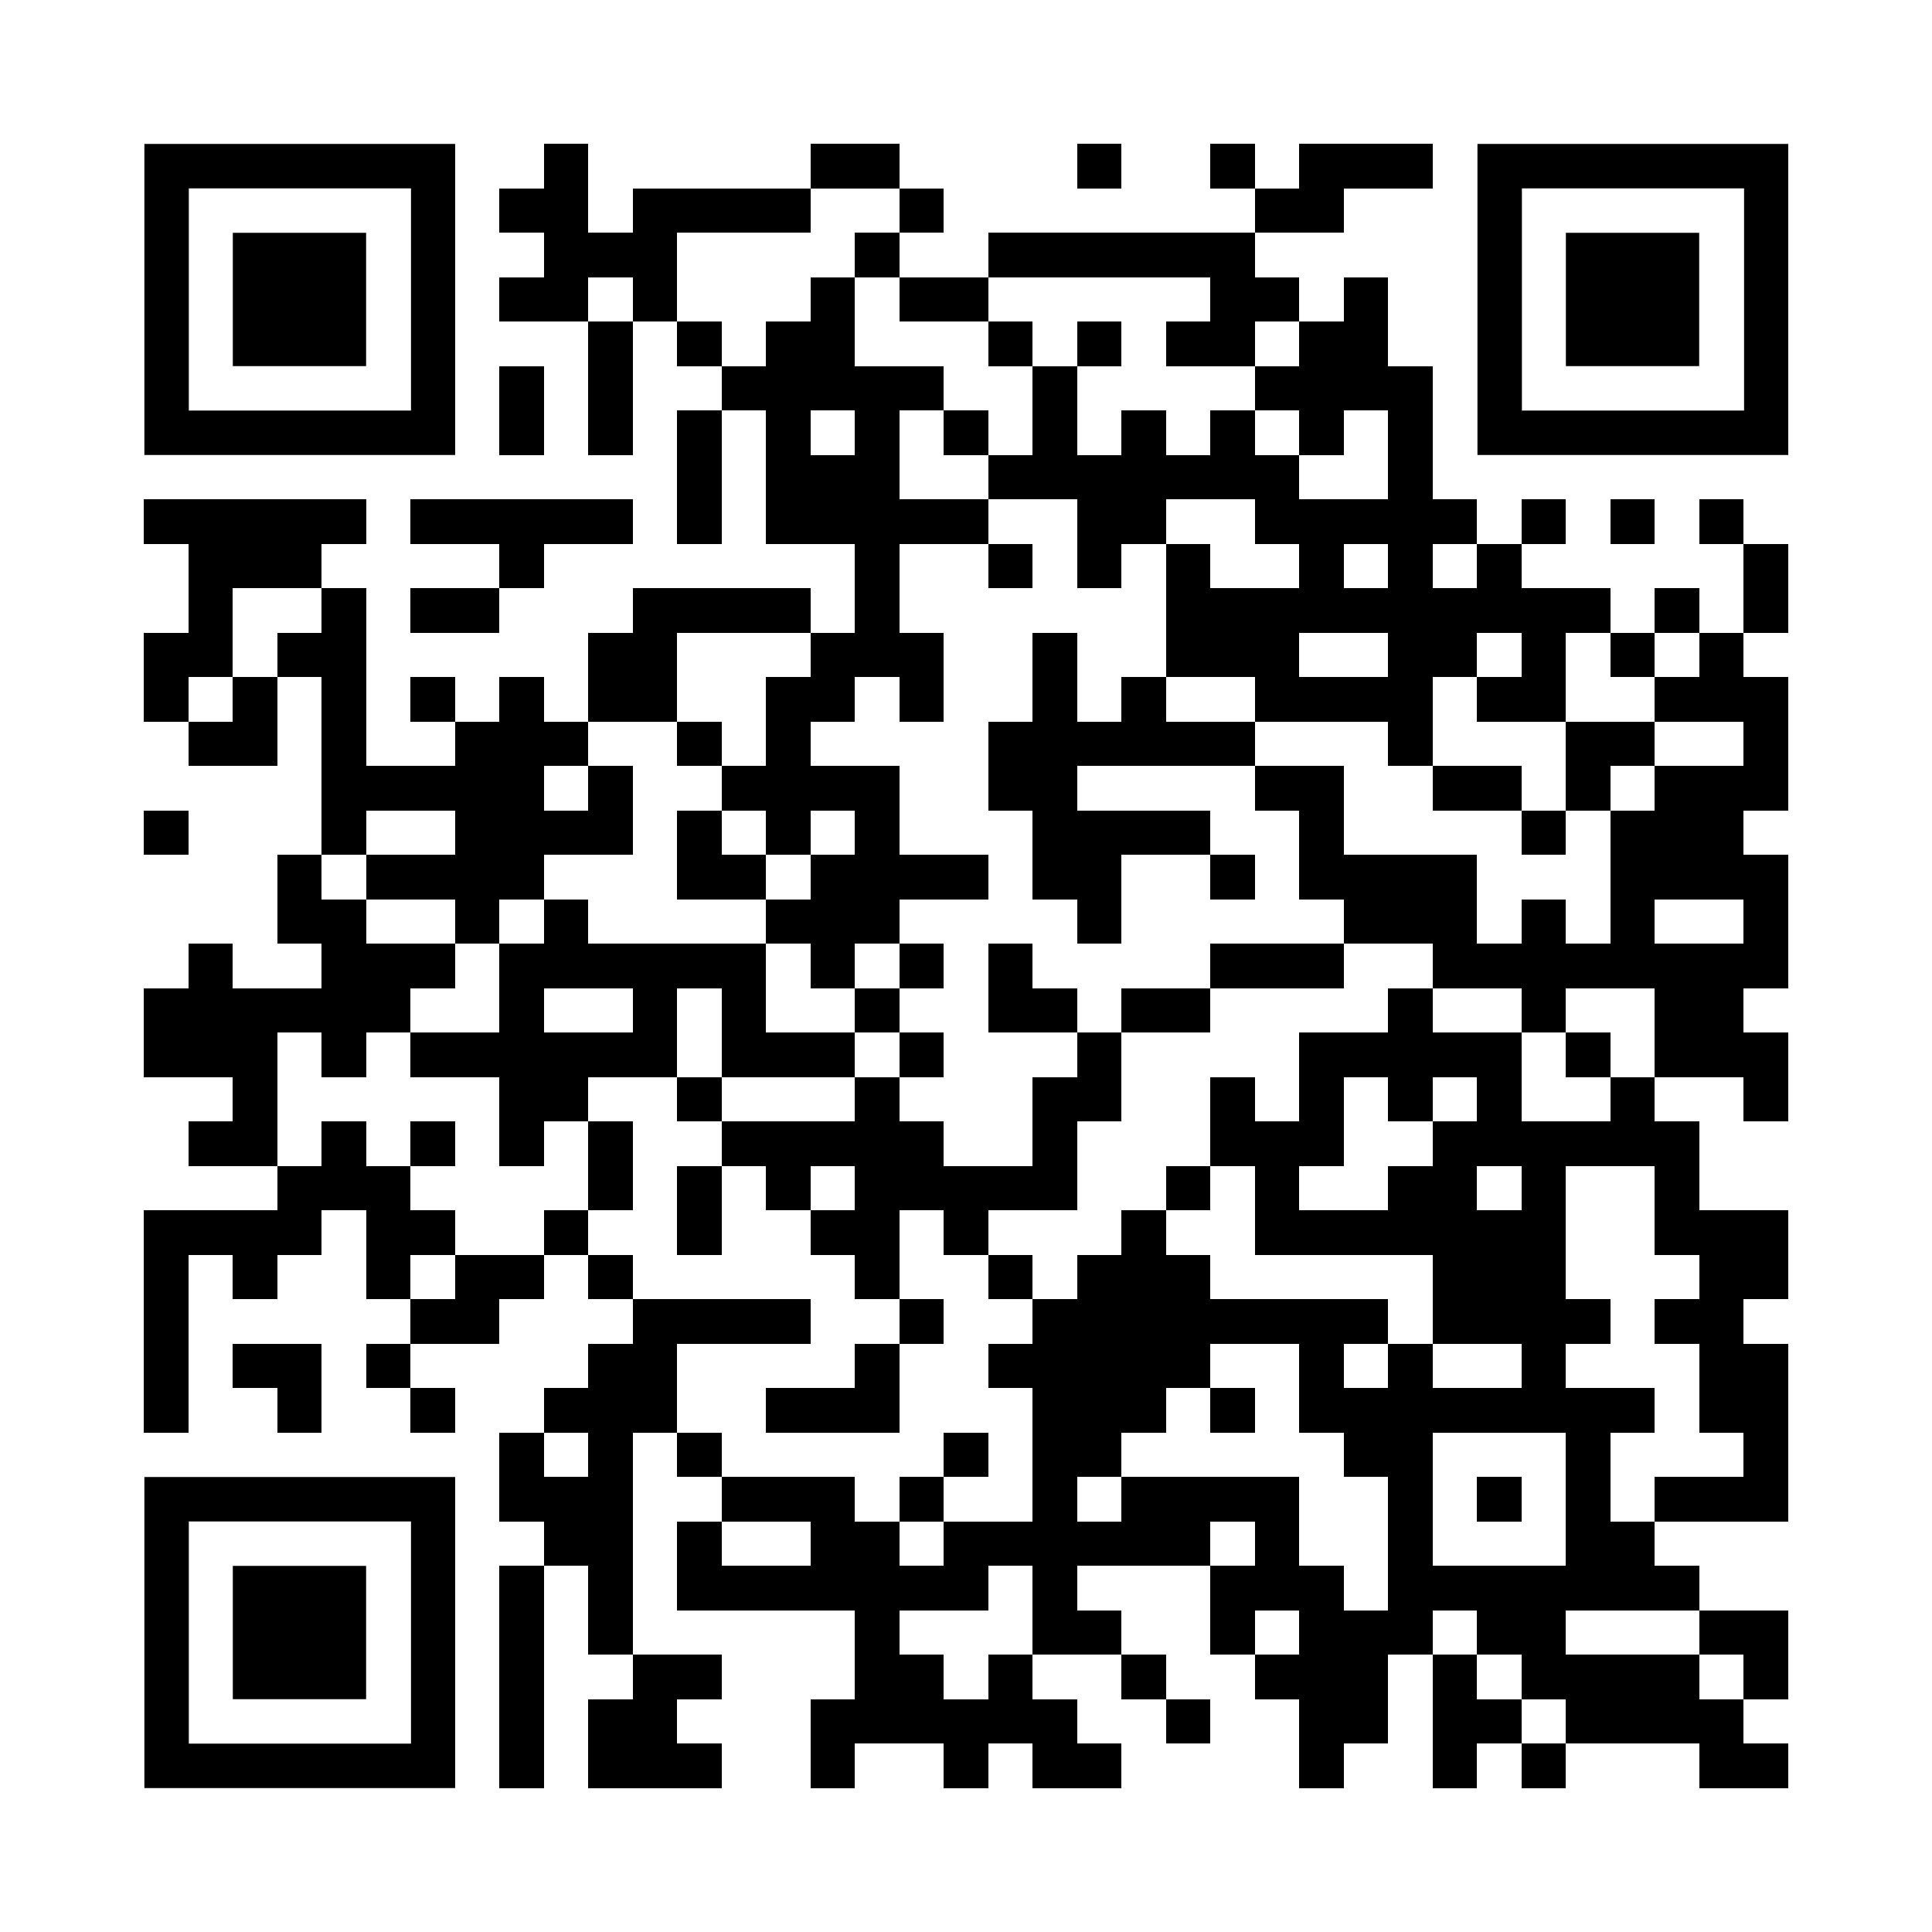 <svg version="1.0" xmlns="http://www.w3.org/2000/svg" xmlns:xlink="http://www.w3.org/1999/xlink" viewBox="0 0 100 100" enable-background="new 0 0 100 100" xml:space="preserve">
	
<rect x="0" y="0" width="100" height="100" fill="#808080" stroke="none"/>
	
<svg xmlns="http://www.w3.org/2000/svg" xmlns:xlink="http://www.w3.org/1999/xlink" version="1.1" width="100" height="100" viewBox="0 0 2000 2000" x="0" y="0" shape-rendering="crispEdges"><defs></defs><rect x="0" y="0" width="2000" height="2000" fill="#ffffff"></rect><rect x="563" y="149" width="46" height="46" fill="#000000"></rect><rect x="839" y="149" width="46" height="46" fill="#000000"></rect><rect x="885" y="149" width="46" height="46" fill="#000000"></rect><rect x="1115" y="149" width="46" height="46" fill="#000000"></rect><rect x="1253" y="149" width="46" height="46" fill="#000000"></rect><rect x="1345" y="149" width="46" height="46" fill="#000000"></rect><rect x="1391" y="149" width="46" height="46" fill="#000000"></rect><rect x="1437" y="149" width="46" height="46" fill="#000000"></rect><rect x="517" y="195" width="46" height="46" fill="#000000"></rect><rect x="563" y="195" width="46" height="46" fill="#000000"></rect><rect x="655" y="195" width="46" height="46" fill="#000000"></rect><rect x="701" y="195" width="46" height="46" fill="#000000"></rect><rect x="747" y="195" width="46" height="46" fill="#000000"></rect><rect x="793" y="195" width="46" height="46" fill="#000000"></rect><rect x="931" y="195" width="46" height="46" fill="#000000"></rect><rect x="1299" y="195" width="46" height="46" fill="#000000"></rect><rect x="1345" y="195" width="46" height="46" fill="#000000"></rect><rect x="563" y="241" width="46" height="46" fill="#000000"></rect><rect x="609" y="241" width="46" height="46" fill="#000000"></rect><rect x="655" y="241" width="46" height="46" fill="#000000"></rect><rect x="885" y="241" width="46" height="46" fill="#000000"></rect><rect x="1023" y="241" width="46" height="46" fill="#000000"></rect><rect x="1069" y="241" width="46" height="46" fill="#000000"></rect><rect x="1115" y="241" width="46" height="46" fill="#000000"></rect><rect x="1161" y="241" width="46" height="46" fill="#000000"></rect><rect x="1207" y="241" width="46" height="46" fill="#000000"></rect><rect x="1253" y="241" width="46" height="46" fill="#000000"></rect><rect x="517" y="287" width="46" height="46" fill="#000000"></rect><rect x="563" y="287" width="46" height="46" fill="#000000"></rect><rect x="655" y="287" width="46" height="46" fill="#000000"></rect><rect x="839" y="287" width="46" height="46" fill="#000000"></rect><rect x="931" y="287" width="46" height="46" fill="#000000"></rect><rect x="977" y="287" width="46" height="46" fill="#000000"></rect><rect x="1253" y="287" width="46" height="46" fill="#000000"></rect><rect x="1299" y="287" width="46" height="46" fill="#000000"></rect><rect x="1391" y="287" width="46" height="46" fill="#000000"></rect><rect x="609" y="333" width="46" height="46" fill="#000000"></rect><rect x="701" y="333" width="46" height="46" fill="#000000"></rect><rect x="793" y="333" width="46" height="46" fill="#000000"></rect><rect x="839" y="333" width="46" height="46" fill="#000000"></rect><rect x="1023" y="333" width="46" height="46" fill="#000000"></rect><rect x="1115" y="333" width="46" height="46" fill="#000000"></rect><rect x="1207" y="333" width="46" height="46" fill="#000000"></rect><rect x="1253" y="333" width="46" height="46" fill="#000000"></rect><rect x="1345" y="333" width="46" height="46" fill="#000000"></rect><rect x="1391" y="333" width="46" height="46" fill="#000000"></rect><rect x="517" y="379" width="46" height="46" fill="#000000"></rect><rect x="609" y="379" width="46" height="46" fill="#000000"></rect><rect x="747" y="379" width="46" height="46" fill="#000000"></rect><rect x="793" y="379" width="46" height="46" fill="#000000"></rect><rect x="839" y="379" width="46" height="46" fill="#000000"></rect><rect x="885" y="379" width="46" height="46" fill="#000000"></rect><rect x="931" y="379" width="46" height="46" fill="#000000"></rect><rect x="1069" y="379" width="46" height="46" fill="#000000"></rect><rect x="1299" y="379" width="46" height="46" fill="#000000"></rect><rect x="1345" y="379" width="46" height="46" fill="#000000"></rect><rect x="1391" y="379" width="46" height="46" fill="#000000"></rect><rect x="1437" y="379" width="46" height="46" fill="#000000"></rect><rect x="517" y="425" width="46" height="46" fill="#000000"></rect><rect x="609" y="425" width="46" height="46" fill="#000000"></rect><rect x="701" y="425" width="46" height="46" fill="#000000"></rect><rect x="793" y="425" width="46" height="46" fill="#000000"></rect><rect x="885" y="425" width="46" height="46" fill="#000000"></rect><rect x="977" y="425" width="46" height="46" fill="#000000"></rect><rect x="1069" y="425" width="46" height="46" fill="#000000"></rect><rect x="1161" y="425" width="46" height="46" fill="#000000"></rect><rect x="1253" y="425" width="46" height="46" fill="#000000"></rect><rect x="1345" y="425" width="46" height="46" fill="#000000"></rect><rect x="1437" y="425" width="46" height="46" fill="#000000"></rect><rect x="701" y="471" width="46" height="46" fill="#000000"></rect><rect x="793" y="471" width="46" height="46" fill="#000000"></rect><rect x="839" y="471" width="46" height="46" fill="#000000"></rect><rect x="885" y="471" width="46" height="46" fill="#000000"></rect><rect x="1023" y="471" width="46" height="46" fill="#000000"></rect><rect x="1069" y="471" width="46" height="46" fill="#000000"></rect><rect x="1115" y="471" width="46" height="46" fill="#000000"></rect><rect x="1161" y="471" width="46" height="46" fill="#000000"></rect><rect x="1207" y="471" width="46" height="46" fill="#000000"></rect><rect x="1253" y="471" width="46" height="46" fill="#000000"></rect><rect x="1299" y="471" width="46" height="46" fill="#000000"></rect><rect x="1437" y="471" width="46" height="46" fill="#000000"></rect><rect x="149" y="517" width="46" height="46" fill="#000000"></rect><rect x="195" y="517" width="46" height="46" fill="#000000"></rect><rect x="241" y="517" width="46" height="46" fill="#000000"></rect><rect x="287" y="517" width="46" height="46" fill="#000000"></rect><rect x="333" y="517" width="46" height="46" fill="#000000"></rect><rect x="425" y="517" width="46" height="46" fill="#000000"></rect><rect x="471" y="517" width="46" height="46" fill="#000000"></rect><rect x="517" y="517" width="46" height="46" fill="#000000"></rect><rect x="563" y="517" width="46" height="46" fill="#000000"></rect><rect x="609" y="517" width="46" height="46" fill="#000000"></rect><rect x="701" y="517" width="46" height="46" fill="#000000"></rect><rect x="793" y="517" width="46" height="46" fill="#000000"></rect><rect x="839" y="517" width="46" height="46" fill="#000000"></rect><rect x="885" y="517" width="46" height="46" fill="#000000"></rect><rect x="931" y="517" width="46" height="46" fill="#000000"></rect><rect x="977" y="517" width="46" height="46" fill="#000000"></rect><rect x="1115" y="517" width="46" height="46" fill="#000000"></rect><rect x="1161" y="517" width="46" height="46" fill="#000000"></rect><rect x="1299" y="517" width="46" height="46" fill="#000000"></rect><rect x="1345" y="517" width="46" height="46" fill="#000000"></rect><rect x="1391" y="517" width="46" height="46" fill="#000000"></rect><rect x="1437" y="517" width="46" height="46" fill="#000000"></rect><rect x="1483" y="517" width="46" height="46" fill="#000000"></rect><rect x="1575" y="517" width="46" height="46" fill="#000000"></rect><rect x="1667" y="517" width="46" height="46" fill="#000000"></rect><rect x="1759" y="517" width="46" height="46" fill="#000000"></rect><rect x="195" y="563" width="46" height="46" fill="#000000"></rect><rect x="241" y="563" width="46" height="46" fill="#000000"></rect><rect x="287" y="563" width="46" height="46" fill="#000000"></rect><rect x="517" y="563" width="46" height="46" fill="#000000"></rect><rect x="885" y="563" width="46" height="46" fill="#000000"></rect><rect x="1023" y="563" width="46" height="46" fill="#000000"></rect><rect x="1115" y="563" width="46" height="46" fill="#000000"></rect><rect x="1207" y="563" width="46" height="46" fill="#000000"></rect><rect x="1345" y="563" width="46" height="46" fill="#000000"></rect><rect x="1437" y="563" width="46" height="46" fill="#000000"></rect><rect x="1529" y="563" width="46" height="46" fill="#000000"></rect><rect x="1805" y="563" width="46" height="46" fill="#000000"></rect><rect x="195" y="609" width="46" height="46" fill="#000000"></rect><rect x="333" y="609" width="46" height="46" fill="#000000"></rect><rect x="425" y="609" width="46" height="46" fill="#000000"></rect><rect x="471" y="609" width="46" height="46" fill="#000000"></rect><rect x="655" y="609" width="46" height="46" fill="#000000"></rect><rect x="701" y="609" width="46" height="46" fill="#000000"></rect><rect x="747" y="609" width="46" height="46" fill="#000000"></rect><rect x="793" y="609" width="46" height="46" fill="#000000"></rect><rect x="885" y="609" width="46" height="46" fill="#000000"></rect><rect x="1207" y="609" width="46" height="46" fill="#000000"></rect><rect x="1253" y="609" width="46" height="46" fill="#000000"></rect><rect x="1299" y="609" width="46" height="46" fill="#000000"></rect><rect x="1345" y="609" width="46" height="46" fill="#000000"></rect><rect x="1391" y="609" width="46" height="46" fill="#000000"></rect><rect x="1437" y="609" width="46" height="46" fill="#000000"></rect><rect x="1483" y="609" width="46" height="46" fill="#000000"></rect><rect x="1529" y="609" width="46" height="46" fill="#000000"></rect><rect x="1575" y="609" width="46" height="46" fill="#000000"></rect><rect x="1621" y="609" width="46" height="46" fill="#000000"></rect><rect x="1713" y="609" width="46" height="46" fill="#000000"></rect><rect x="1805" y="609" width="46" height="46" fill="#000000"></rect><rect x="149" y="655" width="46" height="46" fill="#000000"></rect><rect x="195" y="655" width="46" height="46" fill="#000000"></rect><rect x="287" y="655" width="46" height="46" fill="#000000"></rect><rect x="333" y="655" width="46" height="46" fill="#000000"></rect><rect x="609" y="655" width="46" height="46" fill="#000000"></rect><rect x="655" y="655" width="46" height="46" fill="#000000"></rect><rect x="839" y="655" width="46" height="46" fill="#000000"></rect><rect x="885" y="655" width="46" height="46" fill="#000000"></rect><rect x="931" y="655" width="46" height="46" fill="#000000"></rect><rect x="1069" y="655" width="46" height="46" fill="#000000"></rect><rect x="1207" y="655" width="46" height="46" fill="#000000"></rect><rect x="1253" y="655" width="46" height="46" fill="#000000"></rect><rect x="1299" y="655" width="46" height="46" fill="#000000"></rect><rect x="1437" y="655" width="46" height="46" fill="#000000"></rect><rect x="1483" y="655" width="46" height="46" fill="#000000"></rect><rect x="1575" y="655" width="46" height="46" fill="#000000"></rect><rect x="1667" y="655" width="46" height="46" fill="#000000"></rect><rect x="1759" y="655" width="46" height="46" fill="#000000"></rect><rect x="149" y="701" width="46" height="46" fill="#000000"></rect><rect x="241" y="701" width="46" height="46" fill="#000000"></rect><rect x="333" y="701" width="46" height="46" fill="#000000"></rect><rect x="425" y="701" width="46" height="46" fill="#000000"></rect><rect x="517" y="701" width="46" height="46" fill="#000000"></rect><rect x="609" y="701" width="46" height="46" fill="#000000"></rect><rect x="655" y="701" width="46" height="46" fill="#000000"></rect><rect x="793" y="701" width="46" height="46" fill="#000000"></rect><rect x="839" y="701" width="46" height="46" fill="#000000"></rect><rect x="931" y="701" width="46" height="46" fill="#000000"></rect><rect x="1069" y="701" width="46" height="46" fill="#000000"></rect><rect x="1161" y="701" width="46" height="46" fill="#000000"></rect><rect x="1299" y="701" width="46" height="46" fill="#000000"></rect><rect x="1345" y="701" width="46" height="46" fill="#000000"></rect><rect x="1391" y="701" width="46" height="46" fill="#000000"></rect><rect x="1437" y="701" width="46" height="46" fill="#000000"></rect><rect x="1529" y="701" width="46" height="46" fill="#000000"></rect><rect x="1575" y="701" width="46" height="46" fill="#000000"></rect><rect x="1713" y="701" width="46" height="46" fill="#000000"></rect><rect x="1759" y="701" width="46" height="46" fill="#000000"></rect><rect x="1805" y="701" width="46" height="46" fill="#000000"></rect><rect x="195" y="747" width="46" height="46" fill="#000000"></rect><rect x="241" y="747" width="46" height="46" fill="#000000"></rect><rect x="333" y="747" width="46" height="46" fill="#000000"></rect><rect x="471" y="747" width="46" height="46" fill="#000000"></rect><rect x="517" y="747" width="46" height="46" fill="#000000"></rect><rect x="563" y="747" width="46" height="46" fill="#000000"></rect><rect x="701" y="747" width="46" height="46" fill="#000000"></rect><rect x="793" y="747" width="46" height="46" fill="#000000"></rect><rect x="1023" y="747" width="46" height="46" fill="#000000"></rect><rect x="1069" y="747" width="46" height="46" fill="#000000"></rect><rect x="1115" y="747" width="46" height="46" fill="#000000"></rect><rect x="1161" y="747" width="46" height="46" fill="#000000"></rect><rect x="1207" y="747" width="46" height="46" fill="#000000"></rect><rect x="1253" y="747" width="46" height="46" fill="#000000"></rect><rect x="1437" y="747" width="46" height="46" fill="#000000"></rect><rect x="1621" y="747" width="46" height="46" fill="#000000"></rect><rect x="1667" y="747" width="46" height="46" fill="#000000"></rect><rect x="1805" y="747" width="46" height="46" fill="#000000"></rect><rect x="333" y="793" width="46" height="46" fill="#000000"></rect><rect x="379" y="793" width="46" height="46" fill="#000000"></rect><rect x="425" y="793" width="46" height="46" fill="#000000"></rect><rect x="471" y="793" width="46" height="46" fill="#000000"></rect><rect x="517" y="793" width="46" height="46" fill="#000000"></rect><rect x="609" y="793" width="46" height="46" fill="#000000"></rect><rect x="747" y="793" width="46" height="46" fill="#000000"></rect><rect x="793" y="793" width="46" height="46" fill="#000000"></rect><rect x="839" y="793" width="46" height="46" fill="#000000"></rect><rect x="885" y="793" width="46" height="46" fill="#000000"></rect><rect x="1023" y="793" width="46" height="46" fill="#000000"></rect><rect x="1069" y="793" width="46" height="46" fill="#000000"></rect><rect x="1299" y="793" width="46" height="46" fill="#000000"></rect><rect x="1345" y="793" width="46" height="46" fill="#000000"></rect><rect x="1483" y="793" width="46" height="46" fill="#000000"></rect><rect x="1529" y="793" width="46" height="46" fill="#000000"></rect><rect x="1621" y="793" width="46" height="46" fill="#000000"></rect><rect x="1713" y="793" width="46" height="46" fill="#000000"></rect><rect x="1759" y="793" width="46" height="46" fill="#000000"></rect><rect x="1805" y="793" width="46" height="46" fill="#000000"></rect><rect x="149" y="839" width="46" height="46" fill="#000000"></rect><rect x="333" y="839" width="46" height="46" fill="#000000"></rect><rect x="471" y="839" width="46" height="46" fill="#000000"></rect><rect x="517" y="839" width="46" height="46" fill="#000000"></rect><rect x="563" y="839" width="46" height="46" fill="#000000"></rect><rect x="609" y="839" width="46" height="46" fill="#000000"></rect><rect x="701" y="839" width="46" height="46" fill="#000000"></rect><rect x="793" y="839" width="46" height="46" fill="#000000"></rect><rect x="885" y="839" width="46" height="46" fill="#000000"></rect><rect x="1069" y="839" width="46" height="46" fill="#000000"></rect><rect x="1115" y="839" width="46" height="46" fill="#000000"></rect><rect x="1161" y="839" width="46" height="46" fill="#000000"></rect><rect x="1207" y="839" width="46" height="46" fill="#000000"></rect><rect x="1345" y="839" width="46" height="46" fill="#000000"></rect><rect x="1575" y="839" width="46" height="46" fill="#000000"></rect><rect x="1667" y="839" width="46" height="46" fill="#000000"></rect><rect x="1713" y="839" width="46" height="46" fill="#000000"></rect><rect x="1759" y="839" width="46" height="46" fill="#000000"></rect><rect x="287" y="885" width="46" height="46" fill="#000000"></rect><rect x="379" y="885" width="46" height="46" fill="#000000"></rect><rect x="425" y="885" width="46" height="46" fill="#000000"></rect><rect x="471" y="885" width="46" height="46" fill="#000000"></rect><rect x="517" y="885" width="46" height="46" fill="#000000"></rect><rect x="701" y="885" width="46" height="46" fill="#000000"></rect><rect x="747" y="885" width="46" height="46" fill="#000000"></rect><rect x="839" y="885" width="46" height="46" fill="#000000"></rect><rect x="885" y="885" width="46" height="46" fill="#000000"></rect><rect x="931" y="885" width="46" height="46" fill="#000000"></rect><rect x="977" y="885" width="46" height="46" fill="#000000"></rect><rect x="1069" y="885" width="46" height="46" fill="#000000"></rect><rect x="1115" y="885" width="46" height="46" fill="#000000"></rect><rect x="1253" y="885" width="46" height="46" fill="#000000"></rect><rect x="1345" y="885" width="46" height="46" fill="#000000"></rect><rect x="1391" y="885" width="46" height="46" fill="#000000"></rect><rect x="1437" y="885" width="46" height="46" fill="#000000"></rect><rect x="1483" y="885" width="46" height="46" fill="#000000"></rect><rect x="1667" y="885" width="46" height="46" fill="#000000"></rect><rect x="1713" y="885" width="46" height="46" fill="#000000"></rect><rect x="1759" y="885" width="46" height="46" fill="#000000"></rect><rect x="1805" y="885" width="46" height="46" fill="#000000"></rect><rect x="287" y="931" width="46" height="46" fill="#000000"></rect><rect x="333" y="931" width="46" height="46" fill="#000000"></rect><rect x="471" y="931" width="46" height="46" fill="#000000"></rect><rect x="563" y="931" width="46" height="46" fill="#000000"></rect><rect x="793" y="931" width="46" height="46" fill="#000000"></rect><rect x="839" y="931" width="46" height="46" fill="#000000"></rect><rect x="885" y="931" width="46" height="46" fill="#000000"></rect><rect x="1115" y="931" width="46" height="46" fill="#000000"></rect><rect x="1391" y="931" width="46" height="46" fill="#000000"></rect><rect x="1437" y="931" width="46" height="46" fill="#000000"></rect><rect x="1483" y="931" width="46" height="46" fill="#000000"></rect><rect x="1575" y="931" width="46" height="46" fill="#000000"></rect><rect x="1667" y="931" width="46" height="46" fill="#000000"></rect><rect x="1805" y="931" width="46" height="46" fill="#000000"></rect><rect x="195" y="977" width="46" height="46" fill="#000000"></rect><rect x="333" y="977" width="46" height="46" fill="#000000"></rect><rect x="379" y="977" width="46" height="46" fill="#000000"></rect><rect x="425" y="977" width="46" height="46" fill="#000000"></rect><rect x="517" y="977" width="46" height="46" fill="#000000"></rect><rect x="563" y="977" width="46" height="46" fill="#000000"></rect><rect x="609" y="977" width="46" height="46" fill="#000000"></rect><rect x="655" y="977" width="46" height="46" fill="#000000"></rect><rect x="701" y="977" width="46" height="46" fill="#000000"></rect><rect x="747" y="977" width="46" height="46" fill="#000000"></rect><rect x="839" y="977" width="46" height="46" fill="#000000"></rect><rect x="931" y="977" width="46" height="46" fill="#000000"></rect><rect x="1023" y="977" width="46" height="46" fill="#000000"></rect><rect x="1253" y="977" width="46" height="46" fill="#000000"></rect><rect x="1299" y="977" width="46" height="46" fill="#000000"></rect><rect x="1345" y="977" width="46" height="46" fill="#000000"></rect><rect x="1483" y="977" width="46" height="46" fill="#000000"></rect><rect x="1529" y="977" width="46" height="46" fill="#000000"></rect><rect x="1575" y="977" width="46" height="46" fill="#000000"></rect><rect x="1621" y="977" width="46" height="46" fill="#000000"></rect><rect x="1667" y="977" width="46" height="46" fill="#000000"></rect><rect x="1713" y="977" width="46" height="46" fill="#000000"></rect><rect x="1759" y="977" width="46" height="46" fill="#000000"></rect><rect x="1805" y="977" width="46" height="46" fill="#000000"></rect><rect x="149" y="1023" width="46" height="46" fill="#000000"></rect><rect x="195" y="1023" width="46" height="46" fill="#000000"></rect><rect x="241" y="1023" width="46" height="46" fill="#000000"></rect><rect x="287" y="1023" width="46" height="46" fill="#000000"></rect><rect x="333" y="1023" width="46" height="46" fill="#000000"></rect><rect x="379" y="1023" width="46" height="46" fill="#000000"></rect><rect x="517" y="1023" width="46" height="46" fill="#000000"></rect><rect x="655" y="1023" width="46" height="46" fill="#000000"></rect><rect x="747" y="1023" width="46" height="46" fill="#000000"></rect><rect x="885" y="1023" width="46" height="46" fill="#000000"></rect><rect x="1023" y="1023" width="46" height="46" fill="#000000"></rect><rect x="1069" y="1023" width="46" height="46" fill="#000000"></rect><rect x="1161" y="1023" width="46" height="46" fill="#000000"></rect><rect x="1207" y="1023" width="46" height="46" fill="#000000"></rect><rect x="1437" y="1023" width="46" height="46" fill="#000000"></rect><rect x="1575" y="1023" width="46" height="46" fill="#000000"></rect><rect x="1713" y="1023" width="46" height="46" fill="#000000"></rect><rect x="1759" y="1023" width="46" height="46" fill="#000000"></rect><rect x="149" y="1069" width="46" height="46" fill="#000000"></rect><rect x="195" y="1069" width="46" height="46" fill="#000000"></rect><rect x="241" y="1069" width="46" height="46" fill="#000000"></rect><rect x="333" y="1069" width="46" height="46" fill="#000000"></rect><rect x="425" y="1069" width="46" height="46" fill="#000000"></rect><rect x="471" y="1069" width="46" height="46" fill="#000000"></rect><rect x="517" y="1069" width="46" height="46" fill="#000000"></rect><rect x="563" y="1069" width="46" height="46" fill="#000000"></rect><rect x="609" y="1069" width="46" height="46" fill="#000000"></rect><rect x="655" y="1069" width="46" height="46" fill="#000000"></rect><rect x="747" y="1069" width="46" height="46" fill="#000000"></rect><rect x="793" y="1069" width="46" height="46" fill="#000000"></rect><rect x="839" y="1069" width="46" height="46" fill="#000000"></rect><rect x="931" y="1069" width="46" height="46" fill="#000000"></rect><rect x="1115" y="1069" width="46" height="46" fill="#000000"></rect><rect x="1345" y="1069" width="46" height="46" fill="#000000"></rect><rect x="1391" y="1069" width="46" height="46" fill="#000000"></rect><rect x="1437" y="1069" width="46" height="46" fill="#000000"></rect><rect x="1483" y="1069" width="46" height="46" fill="#000000"></rect><rect x="1529" y="1069" width="46" height="46" fill="#000000"></rect><rect x="1621" y="1069" width="46" height="46" fill="#000000"></rect><rect x="1713" y="1069" width="46" height="46" fill="#000000"></rect><rect x="1759" y="1069" width="46" height="46" fill="#000000"></rect><rect x="1805" y="1069" width="46" height="46" fill="#000000"></rect><rect x="241" y="1115" width="46" height="46" fill="#000000"></rect><rect x="517" y="1115" width="46" height="46" fill="#000000"></rect><rect x="563" y="1115" width="46" height="46" fill="#000000"></rect><rect x="701" y="1115" width="46" height="46" fill="#000000"></rect><rect x="885" y="1115" width="46" height="46" fill="#000000"></rect><rect x="1069" y="1115" width="46" height="46" fill="#000000"></rect><rect x="1115" y="1115" width="46" height="46" fill="#000000"></rect><rect x="1253" y="1115" width="46" height="46" fill="#000000"></rect><rect x="1345" y="1115" width="46" height="46" fill="#000000"></rect><rect x="1437" y="1115" width="46" height="46" fill="#000000"></rect><rect x="1529" y="1115" width="46" height="46" fill="#000000"></rect><rect x="1667" y="1115" width="46" height="46" fill="#000000"></rect><rect x="1805" y="1115" width="46" height="46" fill="#000000"></rect><rect x="195" y="1161" width="46" height="46" fill="#000000"></rect><rect x="241" y="1161" width="46" height="46" fill="#000000"></rect><rect x="333" y="1161" width="46" height="46" fill="#000000"></rect><rect x="425" y="1161" width="46" height="46" fill="#000000"></rect><rect x="517" y="1161" width="46" height="46" fill="#000000"></rect><rect x="609" y="1161" width="46" height="46" fill="#000000"></rect><rect x="747" y="1161" width="46" height="46" fill="#000000"></rect><rect x="793" y="1161" width="46" height="46" fill="#000000"></rect><rect x="839" y="1161" width="46" height="46" fill="#000000"></rect><rect x="885" y="1161" width="46" height="46" fill="#000000"></rect><rect x="931" y="1161" width="46" height="46" fill="#000000"></rect><rect x="1069" y="1161" width="46" height="46" fill="#000000"></rect><rect x="1253" y="1161" width="46" height="46" fill="#000000"></rect><rect x="1299" y="1161" width="46" height="46" fill="#000000"></rect><rect x="1345" y="1161" width="46" height="46" fill="#000000"></rect><rect x="1483" y="1161" width="46" height="46" fill="#000000"></rect><rect x="1529" y="1161" width="46" height="46" fill="#000000"></rect><rect x="1575" y="1161" width="46" height="46" fill="#000000"></rect><rect x="1621" y="1161" width="46" height="46" fill="#000000"></rect><rect x="1667" y="1161" width="46" height="46" fill="#000000"></rect><rect x="1713" y="1161" width="46" height="46" fill="#000000"></rect><rect x="287" y="1207" width="46" height="46" fill="#000000"></rect><rect x="333" y="1207" width="46" height="46" fill="#000000"></rect><rect x="379" y="1207" width="46" height="46" fill="#000000"></rect><rect x="609" y="1207" width="46" height="46" fill="#000000"></rect><rect x="701" y="1207" width="46" height="46" fill="#000000"></rect><rect x="793" y="1207" width="46" height="46" fill="#000000"></rect><rect x="885" y="1207" width="46" height="46" fill="#000000"></rect><rect x="931" y="1207" width="46" height="46" fill="#000000"></rect><rect x="977" y="1207" width="46" height="46" fill="#000000"></rect><rect x="1023" y="1207" width="46" height="46" fill="#000000"></rect><rect x="1069" y="1207" width="46" height="46" fill="#000000"></rect><rect x="1207" y="1207" width="46" height="46" fill="#000000"></rect><rect x="1299" y="1207" width="46" height="46" fill="#000000"></rect><rect x="1437" y="1207" width="46" height="46" fill="#000000"></rect><rect x="1483" y="1207" width="46" height="46" fill="#000000"></rect><rect x="1575" y="1207" width="46" height="46" fill="#000000"></rect><rect x="1713" y="1207" width="46" height="46" fill="#000000"></rect><rect x="149" y="1253" width="46" height="46" fill="#000000"></rect><rect x="195" y="1253" width="46" height="46" fill="#000000"></rect><rect x="241" y="1253" width="46" height="46" fill="#000000"></rect><rect x="287" y="1253" width="46" height="46" fill="#000000"></rect><rect x="379" y="1253" width="46" height="46" fill="#000000"></rect><rect x="425" y="1253" width="46" height="46" fill="#000000"></rect><rect x="563" y="1253" width="46" height="46" fill="#000000"></rect><rect x="701" y="1253" width="46" height="46" fill="#000000"></rect><rect x="839" y="1253" width="46" height="46" fill="#000000"></rect><rect x="885" y="1253" width="46" height="46" fill="#000000"></rect><rect x="977" y="1253" width="46" height="46" fill="#000000"></rect><rect x="1161" y="1253" width="46" height="46" fill="#000000"></rect><rect x="1299" y="1253" width="46" height="46" fill="#000000"></rect><rect x="1345" y="1253" width="46" height="46" fill="#000000"></rect><rect x="1391" y="1253" width="46" height="46" fill="#000000"></rect><rect x="1437" y="1253" width="46" height="46" fill="#000000"></rect><rect x="1483" y="1253" width="46" height="46" fill="#000000"></rect><rect x="1529" y="1253" width="46" height="46" fill="#000000"></rect><rect x="1575" y="1253" width="46" height="46" fill="#000000"></rect><rect x="1713" y="1253" width="46" height="46" fill="#000000"></rect><rect x="1759" y="1253" width="46" height="46" fill="#000000"></rect><rect x="1805" y="1253" width="46" height="46" fill="#000000"></rect><rect x="149" y="1299" width="46" height="46" fill="#000000"></rect><rect x="241" y="1299" width="46" height="46" fill="#000000"></rect><rect x="379" y="1299" width="46" height="46" fill="#000000"></rect><rect x="471" y="1299" width="46" height="46" fill="#000000"></rect><rect x="517" y="1299" width="46" height="46" fill="#000000"></rect><rect x="609" y="1299" width="46" height="46" fill="#000000"></rect><rect x="885" y="1299" width="46" height="46" fill="#000000"></rect><rect x="1023" y="1299" width="46" height="46" fill="#000000"></rect><rect x="1115" y="1299" width="46" height="46" fill="#000000"></rect><rect x="1161" y="1299" width="46" height="46" fill="#000000"></rect><rect x="1207" y="1299" width="46" height="46" fill="#000000"></rect><rect x="1483" y="1299" width="46" height="46" fill="#000000"></rect><rect x="1529" y="1299" width="46" height="46" fill="#000000"></rect><rect x="1575" y="1299" width="46" height="46" fill="#000000"></rect><rect x="1759" y="1299" width="46" height="46" fill="#000000"></rect><rect x="1805" y="1299" width="46" height="46" fill="#000000"></rect><rect x="149" y="1345" width="46" height="46" fill="#000000"></rect><rect x="425" y="1345" width="46" height="46" fill="#000000"></rect><rect x="471" y="1345" width="46" height="46" fill="#000000"></rect><rect x="655" y="1345" width="46" height="46" fill="#000000"></rect><rect x="701" y="1345" width="46" height="46" fill="#000000"></rect><rect x="747" y="1345" width="46" height="46" fill="#000000"></rect><rect x="793" y="1345" width="46" height="46" fill="#000000"></rect><rect x="931" y="1345" width="46" height="46" fill="#000000"></rect><rect x="1069" y="1345" width="46" height="46" fill="#000000"></rect><rect x="1115" y="1345" width="46" height="46" fill="#000000"></rect><rect x="1161" y="1345" width="46" height="46" fill="#000000"></rect><rect x="1207" y="1345" width="46" height="46" fill="#000000"></rect><rect x="1253" y="1345" width="46" height="46" fill="#000000"></rect><rect x="1299" y="1345" width="46" height="46" fill="#000000"></rect><rect x="1345" y="1345" width="46" height="46" fill="#000000"></rect><rect x="1391" y="1345" width="46" height="46" fill="#000000"></rect><rect x="1483" y="1345" width="46" height="46" fill="#000000"></rect><rect x="1529" y="1345" width="46" height="46" fill="#000000"></rect><rect x="1575" y="1345" width="46" height="46" fill="#000000"></rect><rect x="1621" y="1345" width="46" height="46" fill="#000000"></rect><rect x="1713" y="1345" width="46" height="46" fill="#000000"></rect><rect x="1759" y="1345" width="46" height="46" fill="#000000"></rect><rect x="149" y="1391" width="46" height="46" fill="#000000"></rect><rect x="241" y="1391" width="46" height="46" fill="#000000"></rect><rect x="287" y="1391" width="46" height="46" fill="#000000"></rect><rect x="379" y="1391" width="46" height="46" fill="#000000"></rect><rect x="609" y="1391" width="46" height="46" fill="#000000"></rect><rect x="655" y="1391" width="46" height="46" fill="#000000"></rect><rect x="885" y="1391" width="46" height="46" fill="#000000"></rect><rect x="1023" y="1391" width="46" height="46" fill="#000000"></rect><rect x="1069" y="1391" width="46" height="46" fill="#000000"></rect><rect x="1115" y="1391" width="46" height="46" fill="#000000"></rect><rect x="1161" y="1391" width="46" height="46" fill="#000000"></rect><rect x="1207" y="1391" width="46" height="46" fill="#000000"></rect><rect x="1345" y="1391" width="46" height="46" fill="#000000"></rect><rect x="1437" y="1391" width="46" height="46" fill="#000000"></rect><rect x="1575" y="1391" width="46" height="46" fill="#000000"></rect><rect x="1759" y="1391" width="46" height="46" fill="#000000"></rect><rect x="1805" y="1391" width="46" height="46" fill="#000000"></rect><rect x="149" y="1437" width="46" height="46" fill="#000000"></rect><rect x="287" y="1437" width="46" height="46" fill="#000000"></rect><rect x="425" y="1437" width="46" height="46" fill="#000000"></rect><rect x="563" y="1437" width="46" height="46" fill="#000000"></rect><rect x="609" y="1437" width="46" height="46" fill="#000000"></rect><rect x="655" y="1437" width="46" height="46" fill="#000000"></rect><rect x="793" y="1437" width="46" height="46" fill="#000000"></rect><rect x="839" y="1437" width="46" height="46" fill="#000000"></rect><rect x="885" y="1437" width="46" height="46" fill="#000000"></rect><rect x="1069" y="1437" width="46" height="46" fill="#000000"></rect><rect x="1115" y="1437" width="46" height="46" fill="#000000"></rect><rect x="1161" y="1437" width="46" height="46" fill="#000000"></rect><rect x="1253" y="1437" width="46" height="46" fill="#000000"></rect><rect x="1345" y="1437" width="46" height="46" fill="#000000"></rect><rect x="1391" y="1437" width="46" height="46" fill="#000000"></rect><rect x="1437" y="1437" width="46" height="46" fill="#000000"></rect><rect x="1483" y="1437" width="46" height="46" fill="#000000"></rect><rect x="1529" y="1437" width="46" height="46" fill="#000000"></rect><rect x="1575" y="1437" width="46" height="46" fill="#000000"></rect><rect x="1621" y="1437" width="46" height="46" fill="#000000"></rect><rect x="1667" y="1437" width="46" height="46" fill="#000000"></rect><rect x="1759" y="1437" width="46" height="46" fill="#000000"></rect><rect x="1805" y="1437" width="46" height="46" fill="#000000"></rect><rect x="517" y="1483" width="46" height="46" fill="#000000"></rect><rect x="609" y="1483" width="46" height="46" fill="#000000"></rect><rect x="701" y="1483" width="46" height="46" fill="#000000"></rect><rect x="977" y="1483" width="46" height="46" fill="#000000"></rect><rect x="1069" y="1483" width="46" height="46" fill="#000000"></rect><rect x="1115" y="1483" width="46" height="46" fill="#000000"></rect><rect x="1391" y="1483" width="46" height="46" fill="#000000"></rect><rect x="1437" y="1483" width="46" height="46" fill="#000000"></rect><rect x="1621" y="1483" width="46" height="46" fill="#000000"></rect><rect x="1805" y="1483" width="46" height="46" fill="#000000"></rect><rect x="517" y="1529" width="46" height="46" fill="#000000"></rect><rect x="563" y="1529" width="46" height="46" fill="#000000"></rect><rect x="609" y="1529" width="46" height="46" fill="#000000"></rect><rect x="747" y="1529" width="46" height="46" fill="#000000"></rect><rect x="793" y="1529" width="46" height="46" fill="#000000"></rect><rect x="839" y="1529" width="46" height="46" fill="#000000"></rect><rect x="931" y="1529" width="46" height="46" fill="#000000"></rect><rect x="1069" y="1529" width="46" height="46" fill="#000000"></rect><rect x="1161" y="1529" width="46" height="46" fill="#000000"></rect><rect x="1207" y="1529" width="46" height="46" fill="#000000"></rect><rect x="1253" y="1529" width="46" height="46" fill="#000000"></rect><rect x="1299" y="1529" width="46" height="46" fill="#000000"></rect><rect x="1437" y="1529" width="46" height="46" fill="#000000"></rect><rect x="1529" y="1529" width="46" height="46" fill="#000000"></rect><rect x="1621" y="1529" width="46" height="46" fill="#000000"></rect><rect x="1713" y="1529" width="46" height="46" fill="#000000"></rect><rect x="1759" y="1529" width="46" height="46" fill="#000000"></rect><rect x="1805" y="1529" width="46" height="46" fill="#000000"></rect><rect x="563" y="1575" width="46" height="46" fill="#000000"></rect><rect x="609" y="1575" width="46" height="46" fill="#000000"></rect><rect x="701" y="1575" width="46" height="46" fill="#000000"></rect><rect x="839" y="1575" width="46" height="46" fill="#000000"></rect><rect x="885" y="1575" width="46" height="46" fill="#000000"></rect><rect x="977" y="1575" width="46" height="46" fill="#000000"></rect><rect x="1023" y="1575" width="46" height="46" fill="#000000"></rect><rect x="1069" y="1575" width="46" height="46" fill="#000000"></rect><rect x="1115" y="1575" width="46" height="46" fill="#000000"></rect><rect x="1161" y="1575" width="46" height="46" fill="#000000"></rect><rect x="1207" y="1575" width="46" height="46" fill="#000000"></rect><rect x="1299" y="1575" width="46" height="46" fill="#000000"></rect><rect x="1437" y="1575" width="46" height="46" fill="#000000"></rect><rect x="1621" y="1575" width="46" height="46" fill="#000000"></rect><rect x="1667" y="1575" width="46" height="46" fill="#000000"></rect><rect x="517" y="1621" width="46" height="46" fill="#000000"></rect><rect x="609" y="1621" width="46" height="46" fill="#000000"></rect><rect x="701" y="1621" width="46" height="46" fill="#000000"></rect><rect x="747" y="1621" width="46" height="46" fill="#000000"></rect><rect x="793" y="1621" width="46" height="46" fill="#000000"></rect><rect x="839" y="1621" width="46" height="46" fill="#000000"></rect><rect x="885" y="1621" width="46" height="46" fill="#000000"></rect><rect x="931" y="1621" width="46" height="46" fill="#000000"></rect><rect x="977" y="1621" width="46" height="46" fill="#000000"></rect><rect x="1069" y="1621" width="46" height="46" fill="#000000"></rect><rect x="1253" y="1621" width="46" height="46" fill="#000000"></rect><rect x="1299" y="1621" width="46" height="46" fill="#000000"></rect><rect x="1345" y="1621" width="46" height="46" fill="#000000"></rect><rect x="1437" y="1621" width="46" height="46" fill="#000000"></rect><rect x="1483" y="1621" width="46" height="46" fill="#000000"></rect><rect x="1529" y="1621" width="46" height="46" fill="#000000"></rect><rect x="1575" y="1621" width="46" height="46" fill="#000000"></rect><rect x="1621" y="1621" width="46" height="46" fill="#000000"></rect><rect x="1667" y="1621" width="46" height="46" fill="#000000"></rect><rect x="1713" y="1621" width="46" height="46" fill="#000000"></rect><rect x="517" y="1667" width="46" height="46" fill="#000000"></rect><rect x="609" y="1667" width="46" height="46" fill="#000000"></rect><rect x="885" y="1667" width="46" height="46" fill="#000000"></rect><rect x="1069" y="1667" width="46" height="46" fill="#000000"></rect><rect x="1115" y="1667" width="46" height="46" fill="#000000"></rect><rect x="1253" y="1667" width="46" height="46" fill="#000000"></rect><rect x="1345" y="1667" width="46" height="46" fill="#000000"></rect><rect x="1391" y="1667" width="46" height="46" fill="#000000"></rect><rect x="1437" y="1667" width="46" height="46" fill="#000000"></rect><rect x="1529" y="1667" width="46" height="46" fill="#000000"></rect><rect x="1575" y="1667" width="46" height="46" fill="#000000"></rect><rect x="1759" y="1667" width="46" height="46" fill="#000000"></rect><rect x="1805" y="1667" width="46" height="46" fill="#000000"></rect><rect x="517" y="1713" width="46" height="46" fill="#000000"></rect><rect x="655" y="1713" width="46" height="46" fill="#000000"></rect><rect x="701" y="1713" width="46" height="46" fill="#000000"></rect><rect x="885" y="1713" width="46" height="46" fill="#000000"></rect><rect x="931" y="1713" width="46" height="46" fill="#000000"></rect><rect x="1023" y="1713" width="46" height="46" fill="#000000"></rect><rect x="1161" y="1713" width="46" height="46" fill="#000000"></rect><rect x="1299" y="1713" width="46" height="46" fill="#000000"></rect><rect x="1345" y="1713" width="46" height="46" fill="#000000"></rect><rect x="1391" y="1713" width="46" height="46" fill="#000000"></rect><rect x="1483" y="1713" width="46" height="46" fill="#000000"></rect><rect x="1575" y="1713" width="46" height="46" fill="#000000"></rect><rect x="1621" y="1713" width="46" height="46" fill="#000000"></rect><rect x="1667" y="1713" width="46" height="46" fill="#000000"></rect><rect x="1713" y="1713" width="46" height="46" fill="#000000"></rect><rect x="1805" y="1713" width="46" height="46" fill="#000000"></rect><rect x="517" y="1759" width="46" height="46" fill="#000000"></rect><rect x="609" y="1759" width="46" height="46" fill="#000000"></rect><rect x="655" y="1759" width="46" height="46" fill="#000000"></rect><rect x="839" y="1759" width="46" height="46" fill="#000000"></rect><rect x="885" y="1759" width="46" height="46" fill="#000000"></rect><rect x="931" y="1759" width="46" height="46" fill="#000000"></rect><rect x="977" y="1759" width="46" height="46" fill="#000000"></rect><rect x="1023" y="1759" width="46" height="46" fill="#000000"></rect><rect x="1069" y="1759" width="46" height="46" fill="#000000"></rect><rect x="1207" y="1759" width="46" height="46" fill="#000000"></rect><rect x="1345" y="1759" width="46" height="46" fill="#000000"></rect><rect x="1391" y="1759" width="46" height="46" fill="#000000"></rect><rect x="1483" y="1759" width="46" height="46" fill="#000000"></rect><rect x="1529" y="1759" width="46" height="46" fill="#000000"></rect><rect x="1621" y="1759" width="46" height="46" fill="#000000"></rect><rect x="1667" y="1759" width="46" height="46" fill="#000000"></rect><rect x="1713" y="1759" width="46" height="46" fill="#000000"></rect><rect x="1759" y="1759" width="46" height="46" fill="#000000"></rect><rect x="517" y="1805" width="46" height="46" fill="#000000"></rect><rect x="609" y="1805" width="46" height="46" fill="#000000"></rect><rect x="655" y="1805" width="46" height="46" fill="#000000"></rect><rect x="701" y="1805" width="46" height="46" fill="#000000"></rect><rect x="839" y="1805" width="46" height="46" fill="#000000"></rect><rect x="977" y="1805" width="46" height="46" fill="#000000"></rect><rect x="1069" y="1805" width="46" height="46" fill="#000000"></rect><rect x="1115" y="1805" width="46" height="46" fill="#000000"></rect><rect x="1345" y="1805" width="46" height="46" fill="#000000"></rect><rect x="1483" y="1805" width="46" height="46" fill="#000000"></rect><rect x="1575" y="1805" width="46" height="46" fill="#000000"></rect><rect x="1759" y="1805" width="46" height="46" fill="#000000"></rect><rect x="1805" y="1805" width="46" height="46" fill="#000000"></rect><svg version="1.1" id="Ebene_1" x="149" y="149" width="322" height="322" viewBox="0 0 699.988 699.986" enable-background="new 0 0 699.988 699.986" xml:space="preserve" shape-rendering="auto">
<path fill="#000000" d="M600.99,0h-100h-99.997h-0.001h-99.997h-99.998h-99.998H1v99.998v99.998v99.998v99.999v99.997v99.998v99.998  h99.999h99.998h99.998h99.997h0.001h99.997h100h99.998v-99.998V499.99v-99.997v-99.999v-99.998V99.998V0H600.99z M600.99,199.996  v99.998v99.999v99.997v99.998h-100h-99.997h-0.001h-99.997h-99.998h-99.998V499.99v-99.997v-99.999v-99.998V99.998h99.998h99.998  h99.997h0.001h99.997h100V199.996z"></path>
</svg>
<svg version="1.0" id="Ebene_1" x="149" y="149" width="322" height="322" viewBox="0 0 699.988 699.988" enable-background="new 0 0 699.988 699.988" xml:space="preserve" shape-rendering="auto">
<polygon fill="#000000" points="399.994,199.997 399.992,199.997 299.996,199.997 199.998,199.997 199.998,299.994 199.998,399.994   199.998,499.991 299.996,499.991 399.992,499.991 399.994,499.991 499.99,499.991 499.99,399.994 499.99,299.994 499.99,199.997 "></polygon>
</svg>
<svg version="1.1" id="Ebene_1" x="1529" y="149" width="322" height="322" viewBox="0 0 699.988 699.986" enable-background="new 0 0 699.988 699.986" xml:space="preserve" shape-rendering="auto">
<path fill="#000000" d="M600.99,0h-100h-99.997h-0.001h-99.997h-99.998h-99.998H1v99.998v99.998v99.998v99.999v99.997v99.998v99.998  h99.999h99.998h99.998h99.997h0.001h99.997h100h99.998v-99.998V499.99v-99.997v-99.999v-99.998V99.998V0H600.99z M600.99,199.996  v99.998v99.999v99.997v99.998h-100h-99.997h-0.001h-99.997h-99.998h-99.998V499.99v-99.997v-99.999v-99.998V99.998h99.998h99.998  h99.997h0.001h99.997h100V199.996z"></path>
</svg>
<svg version="1.0" id="Ebene_1" x="1529" y="149" width="322" height="322" viewBox="0 0 699.988 699.988" enable-background="new 0 0 699.988 699.988" xml:space="preserve" shape-rendering="auto">
<polygon fill="#000000" points="399.994,199.997 399.992,199.997 299.996,199.997 199.998,199.997 199.998,299.994 199.998,399.994   199.998,499.991 299.996,499.991 399.992,499.991 399.994,499.991 499.99,499.991 499.99,399.994 499.99,299.994 499.99,199.997 "></polygon>
</svg>
<svg version="1.1" id="Ebene_1" x="149" y="1529" width="322" height="322" viewBox="0 0 699.988 699.986" enable-background="new 0 0 699.988 699.986" xml:space="preserve" shape-rendering="auto">
<path fill="#000000" d="M600.99,0h-100h-99.997h-0.001h-99.997h-99.998h-99.998H1v99.998v99.998v99.998v99.999v99.997v99.998v99.998  h99.999h99.998h99.998h99.997h0.001h99.997h100h99.998v-99.998V499.99v-99.997v-99.999v-99.998V99.998V0H600.99z M600.99,199.996  v99.998v99.999v99.997v99.998h-100h-99.997h-0.001h-99.997h-99.998h-99.998V499.99v-99.997v-99.999v-99.998V99.998h99.998h99.998  h99.997h0.001h99.997h100V199.996z"></path>
</svg>
<svg version="1.0" id="Ebene_1" x="149" y="1529" width="322" height="322" viewBox="0 0 699.988 699.988" enable-background="new 0 0 699.988 699.988" xml:space="preserve" shape-rendering="auto">
<polygon fill="#000000" points="399.994,199.997 399.992,199.997 299.996,199.997 199.998,199.997 199.998,299.994 199.998,399.994   199.998,499.991 299.996,499.991 399.992,499.991 399.994,499.991 499.99,499.991 499.99,399.994 499.99,299.994 499.99,199.997 "></polygon>
</svg>
</svg>

</svg>